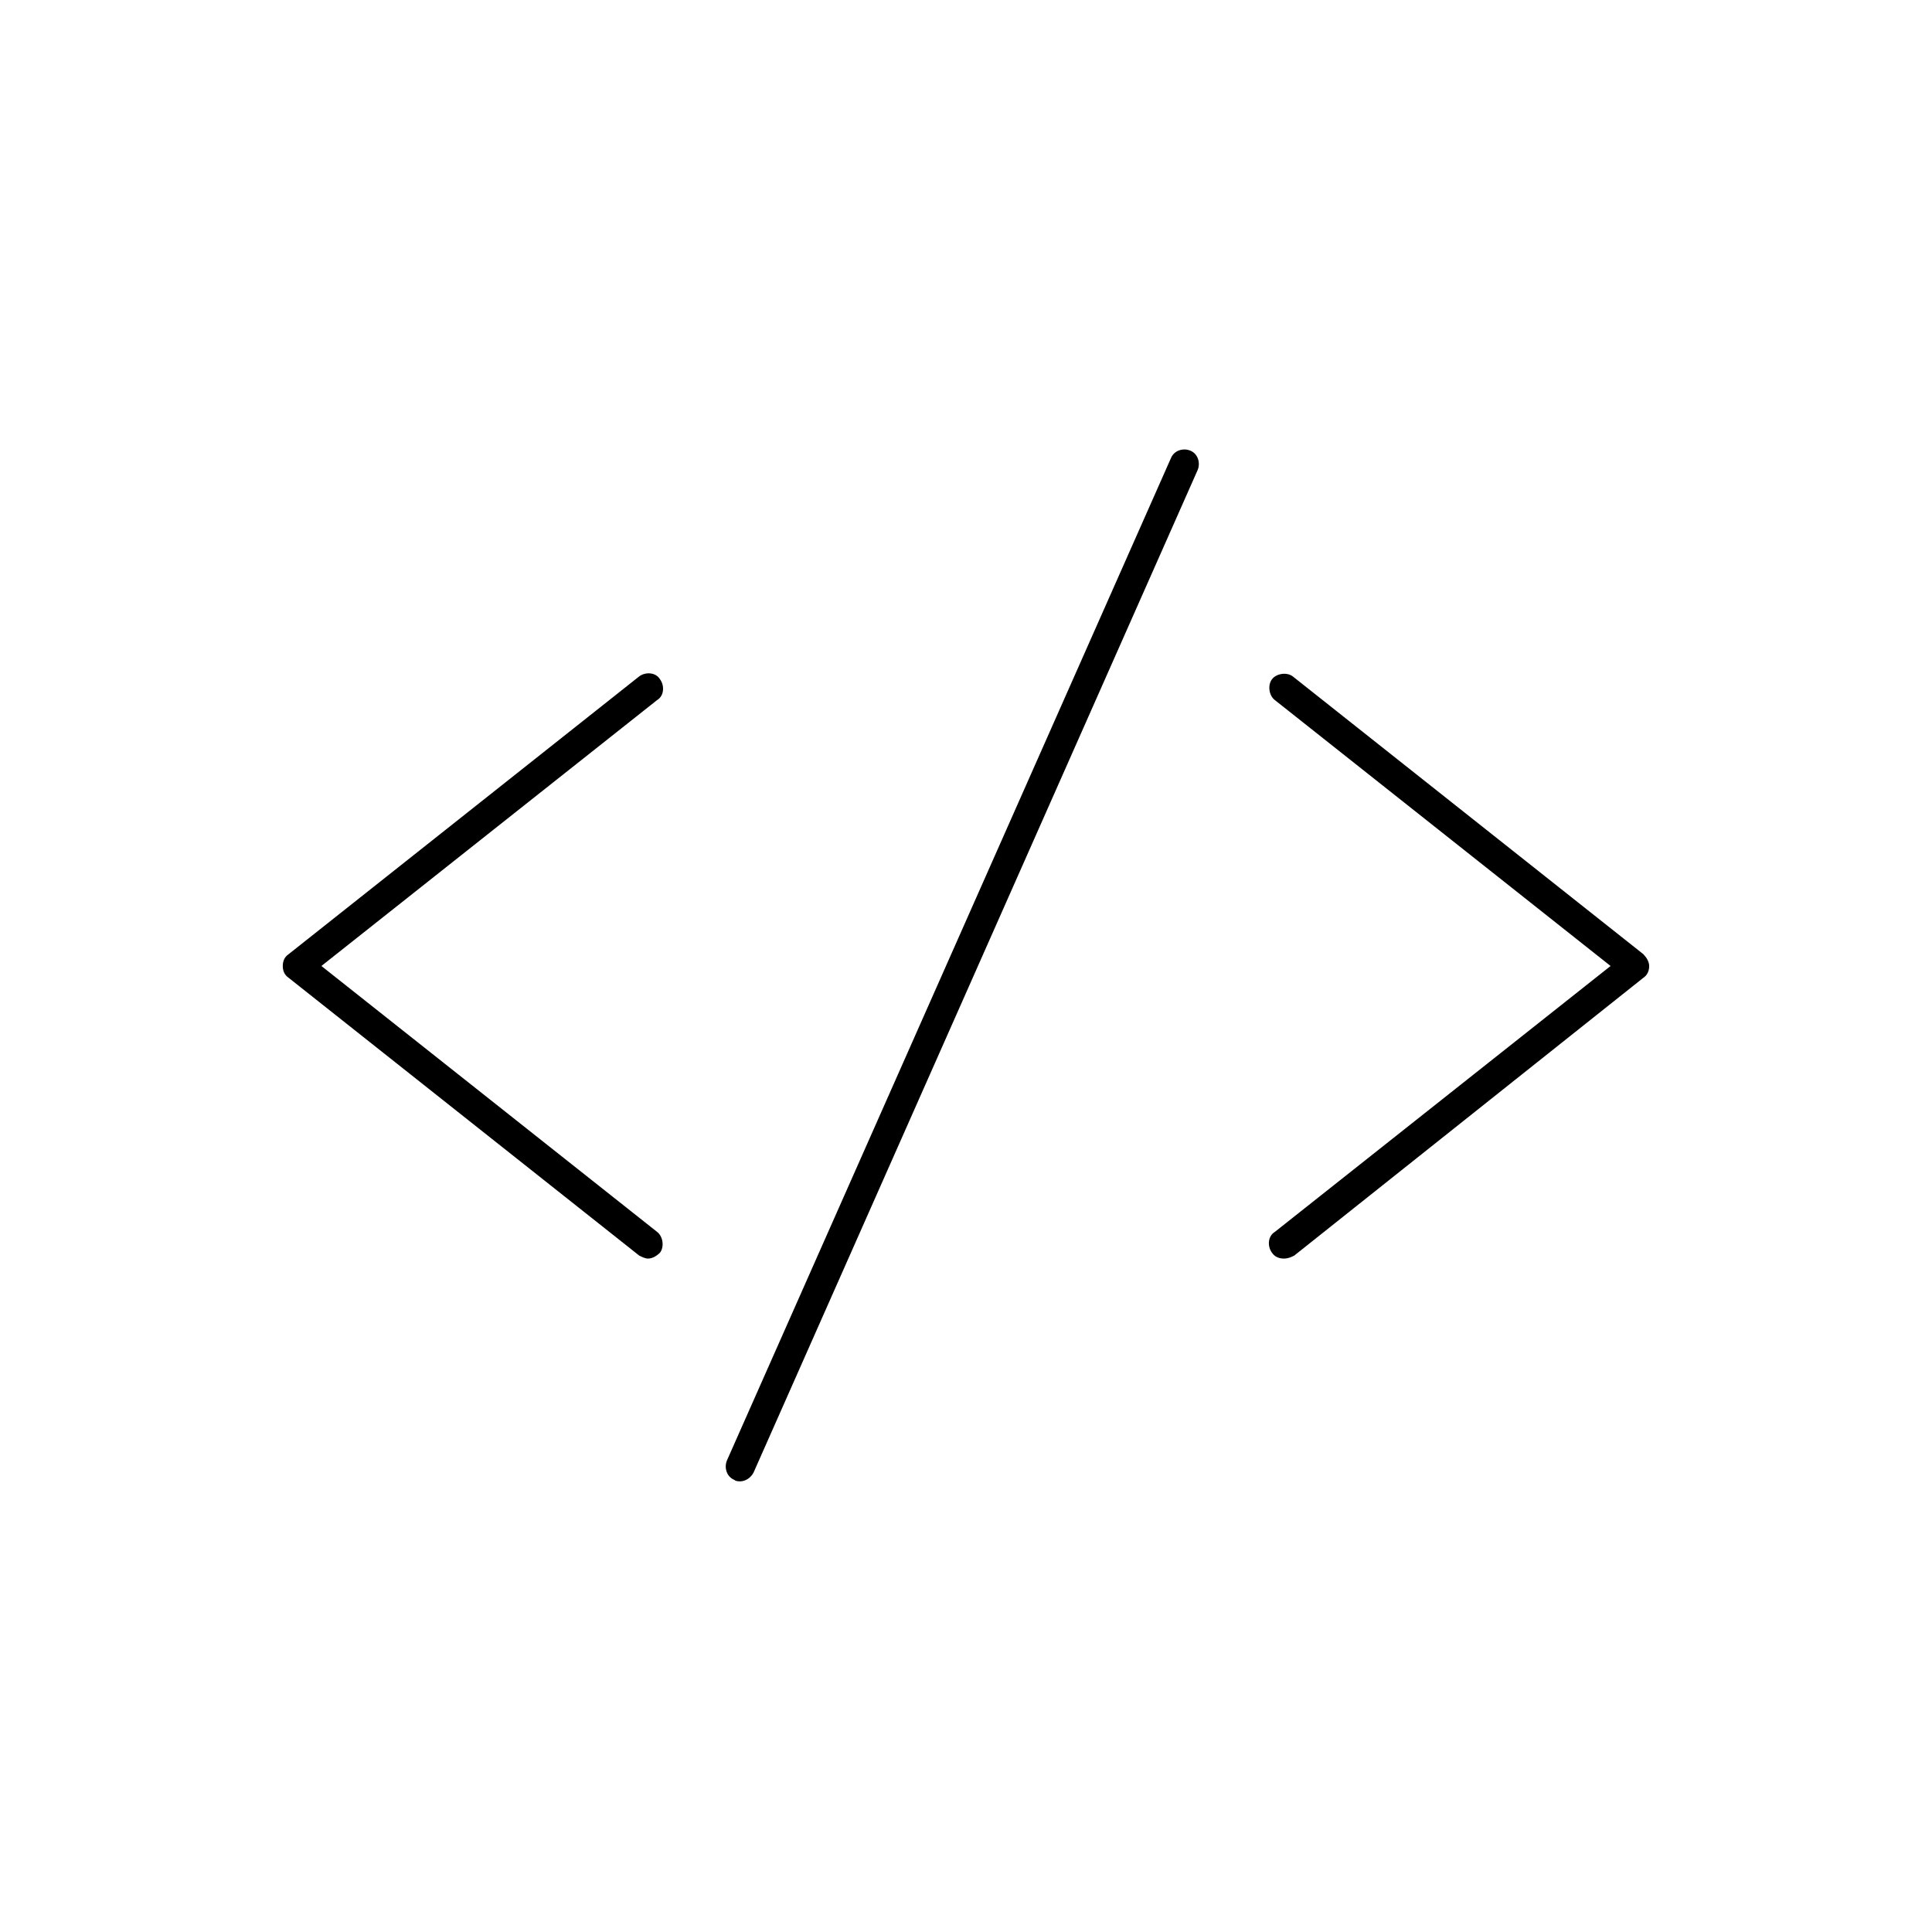 <?xml version="1.0" encoding="UTF-8"?>
<!-- Uploaded to: ICON Repo, www.svgrepo.com, Generator: ICON Repo Mixer Tools -->
<svg fill="#000000" width="800px" height="800px" version="1.1" viewBox="144 144 512 512" xmlns="http://www.w3.org/2000/svg">
 <path d="m457.92 263.11c-1.531-0.016-3.008 0.801-3.598 2.277l-117.69 265.68c-0.785 1.969 0 4.324 1.969 5.113 0.395 0.395 1.184 0.391 1.578 0.391 1.18 0 2.746-0.785 3.535-2.359l117.69-265.68c0.789-1.969 0-4.324-1.969-5.113-0.492-0.195-1.004-0.301-1.512-0.309zm-141.61 59.348c-1.035-0.098-2.117 0.195-2.906 0.785l-92.887 73.602c-1.184 0.785-1.578 1.969-1.578 3.152 0 1.18 0.395 2.363 1.578 3.152l92.887 73.598c0.789 0.395 1.574 0.785 2.359 0.785 0.789 0 1.973-0.387 3.152-1.57 1.18-1.574 0.781-4.328-0.793-5.512l-88.949-70.453 88.949-70.457c1.969-1.18 1.973-3.938 0.793-5.512-0.59-0.984-1.574-1.469-2.606-1.57zm167.37 0.148c-1.031 0.145-2.016 0.633-2.606 1.422-1.18 1.574-0.781 4.332 0.793 5.512l88.953 70.457-88.953 70.453c-1.969 1.184-1.973 3.938-0.793 5.512 0.789 1.184 1.973 1.57 3.152 1.57 1.18 0 1.965-0.391 2.754-0.785l92.496-73.598c1.18-0.789 1.574-1.973 1.574-3.152 0-1.184-0.789-2.367-1.574-3.152l-92.891-73.602c-0.785-0.59-1.871-0.785-2.906-0.637z"/>
</svg>
